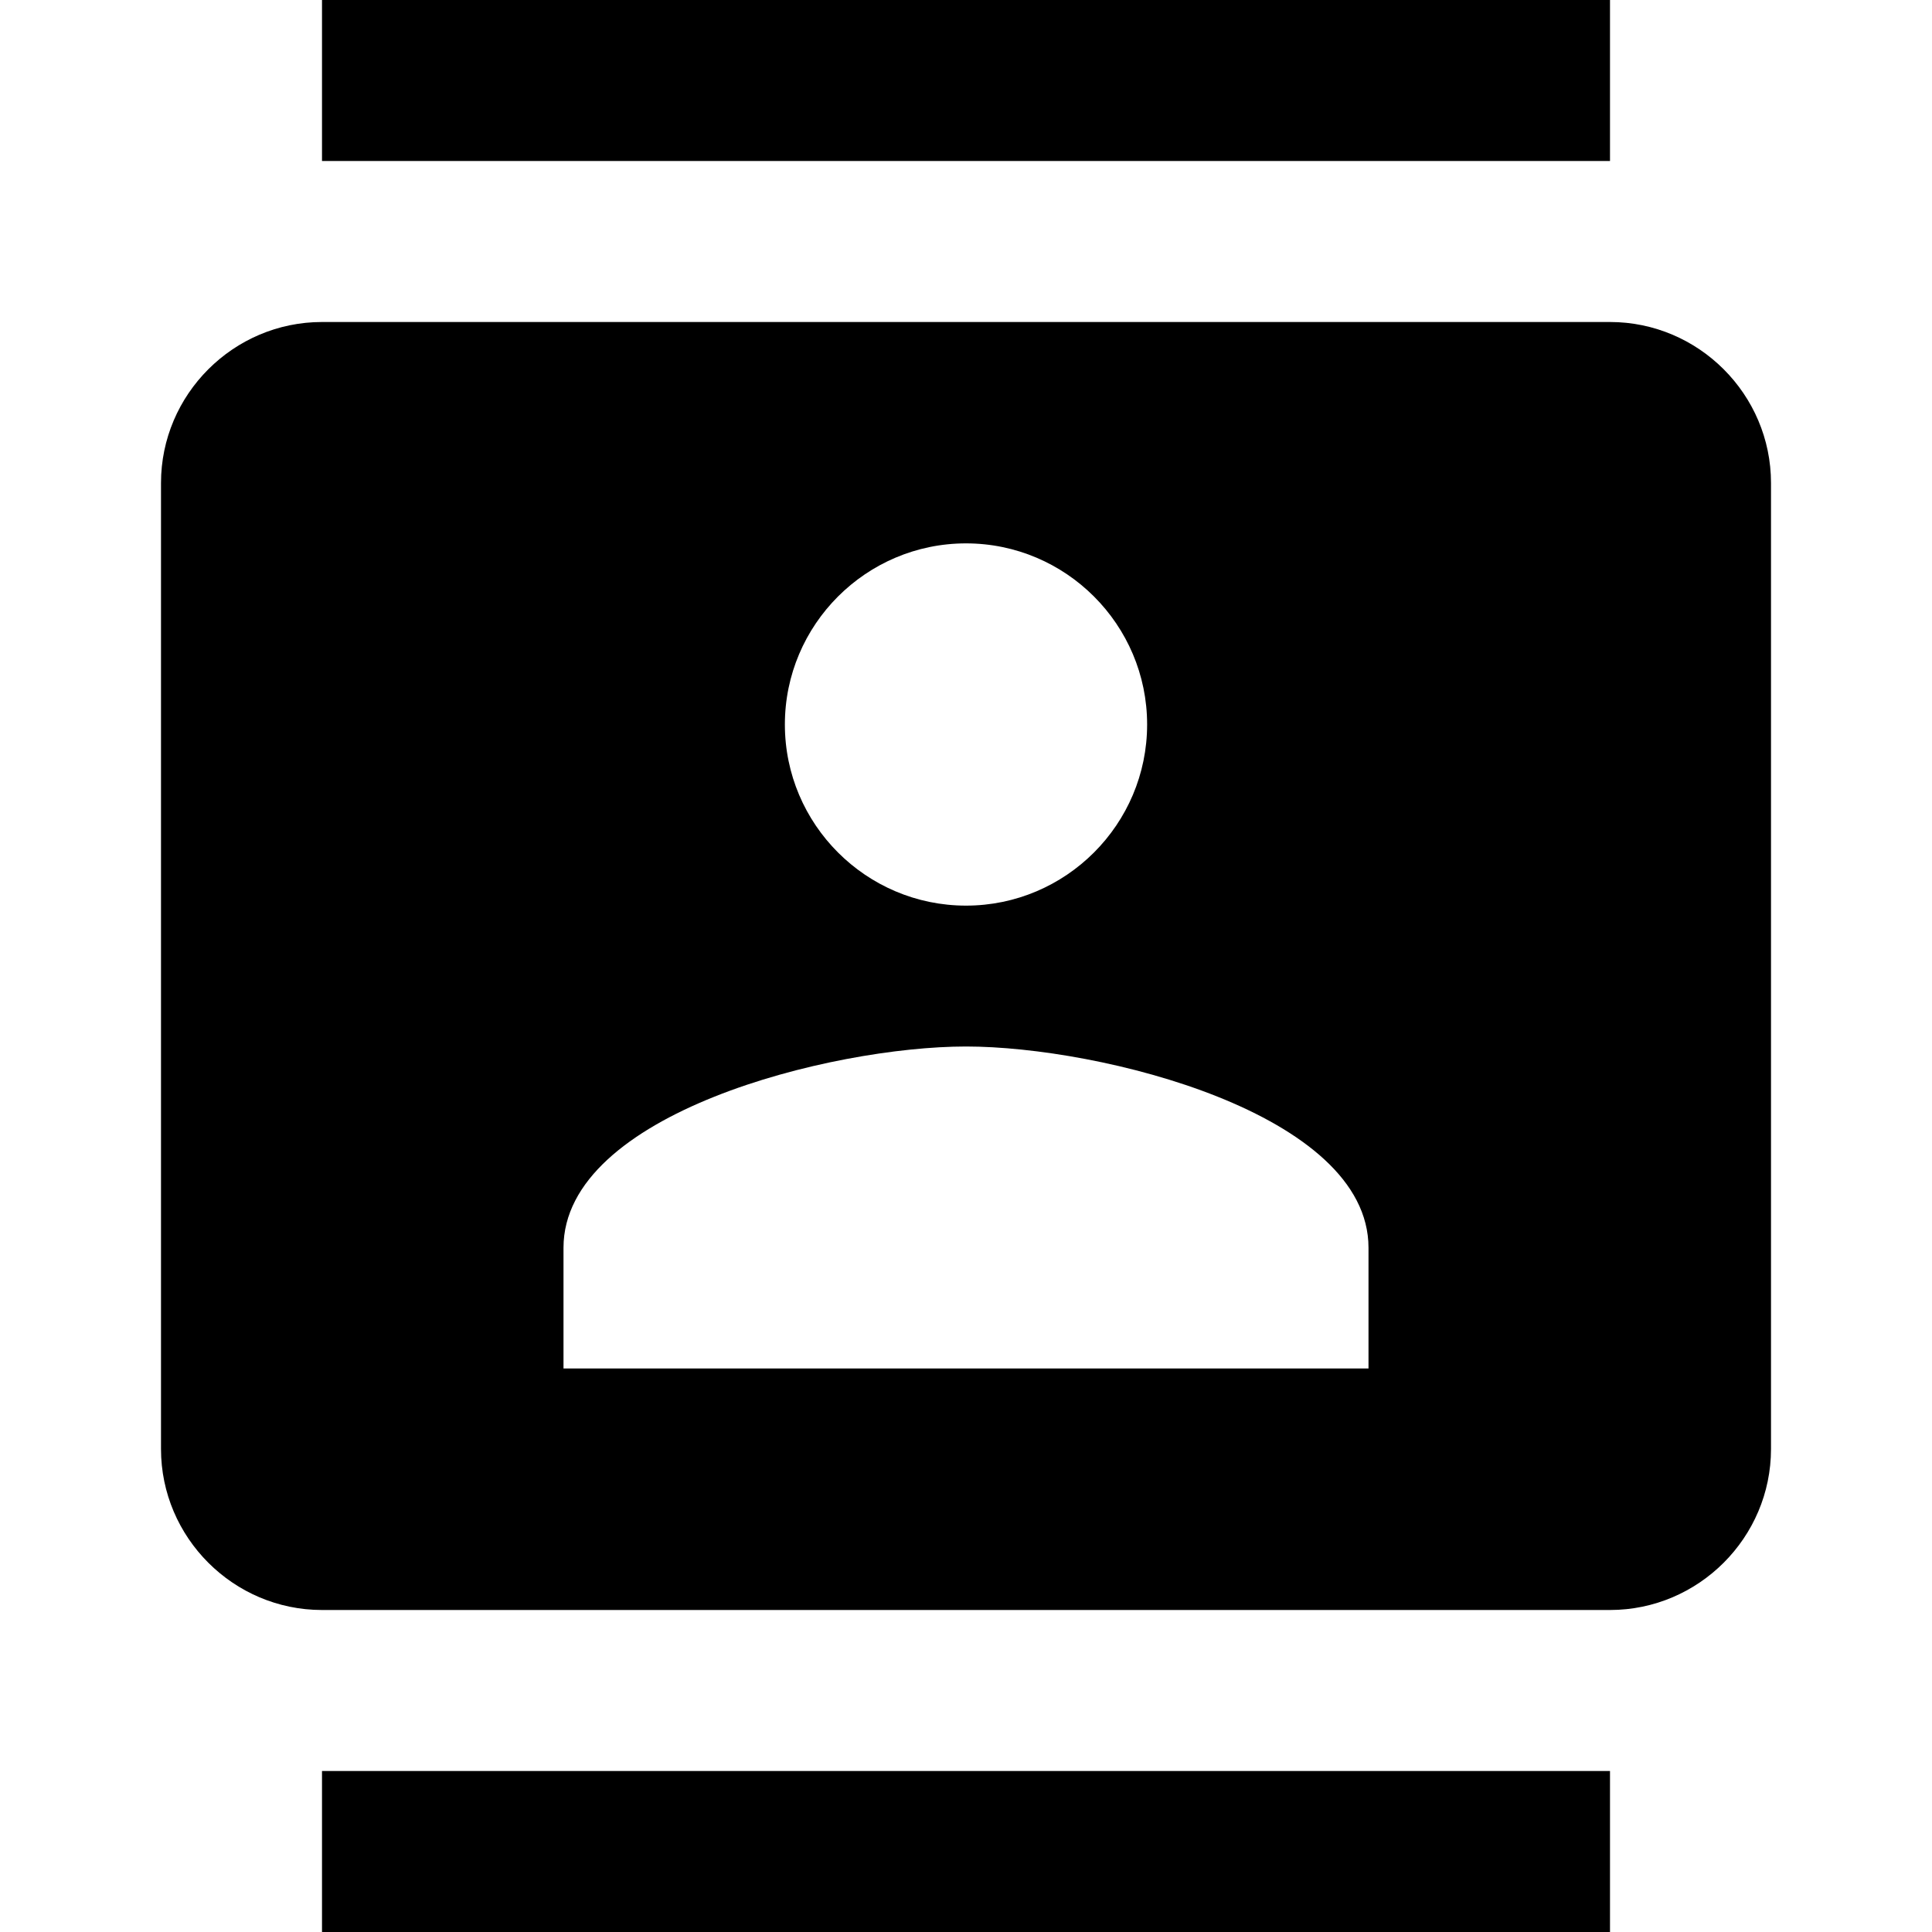 ﻿<?xml version="1.0" encoding="utf-8"?>
<!DOCTYPE svg PUBLIC "-//W3C//DTD SVG 1.1//EN" "http://www.w3.org/Graphics/SVG/1.1/DTD/svg11.dtd">
<svg xmlns="http://www.w3.org/2000/svg" xmlns:xlink="http://www.w3.org/1999/xlink" version="1.1" baseProfile="full" width="24" height="24" viewBox="0 0 24.00 24.00" enable-background="new 0 0 24.00 24.00" xml:space="preserve">
	<path fill="#000000" fill-opacity="1" stroke-width="1.333" stroke-linejoin="miter" d="M 20,0L 4,0L 4,2L 20,2L 20,0 Z M 4,24L 20,24L 20,22L 4,22L 4,24 Z M 20,4L 4,4C 2.9,4 2,4.9 2,6L 2,18C 2,19.1 2.9,20 4,20L 20,20C 21.1,20 22,19.1 22,18L 22,6C 22,4.9 21.1,4 20,4 Z M 12,6.75C 13.24,6.75 14.25,7.76 14.25,9C 14.25,10.24 13.24,11.25 12,11.25C 10.76,11.25 9.75,10.24 9.75,9C 9.75,7.76 10.76,6.75 12,6.75 Z M 17,17L 7,17L 7,15.5C 7,13.83 10.33,13 12,13C 13.67,13 17,13.83 17,15.5L 17,17 Z "/>
</svg>
